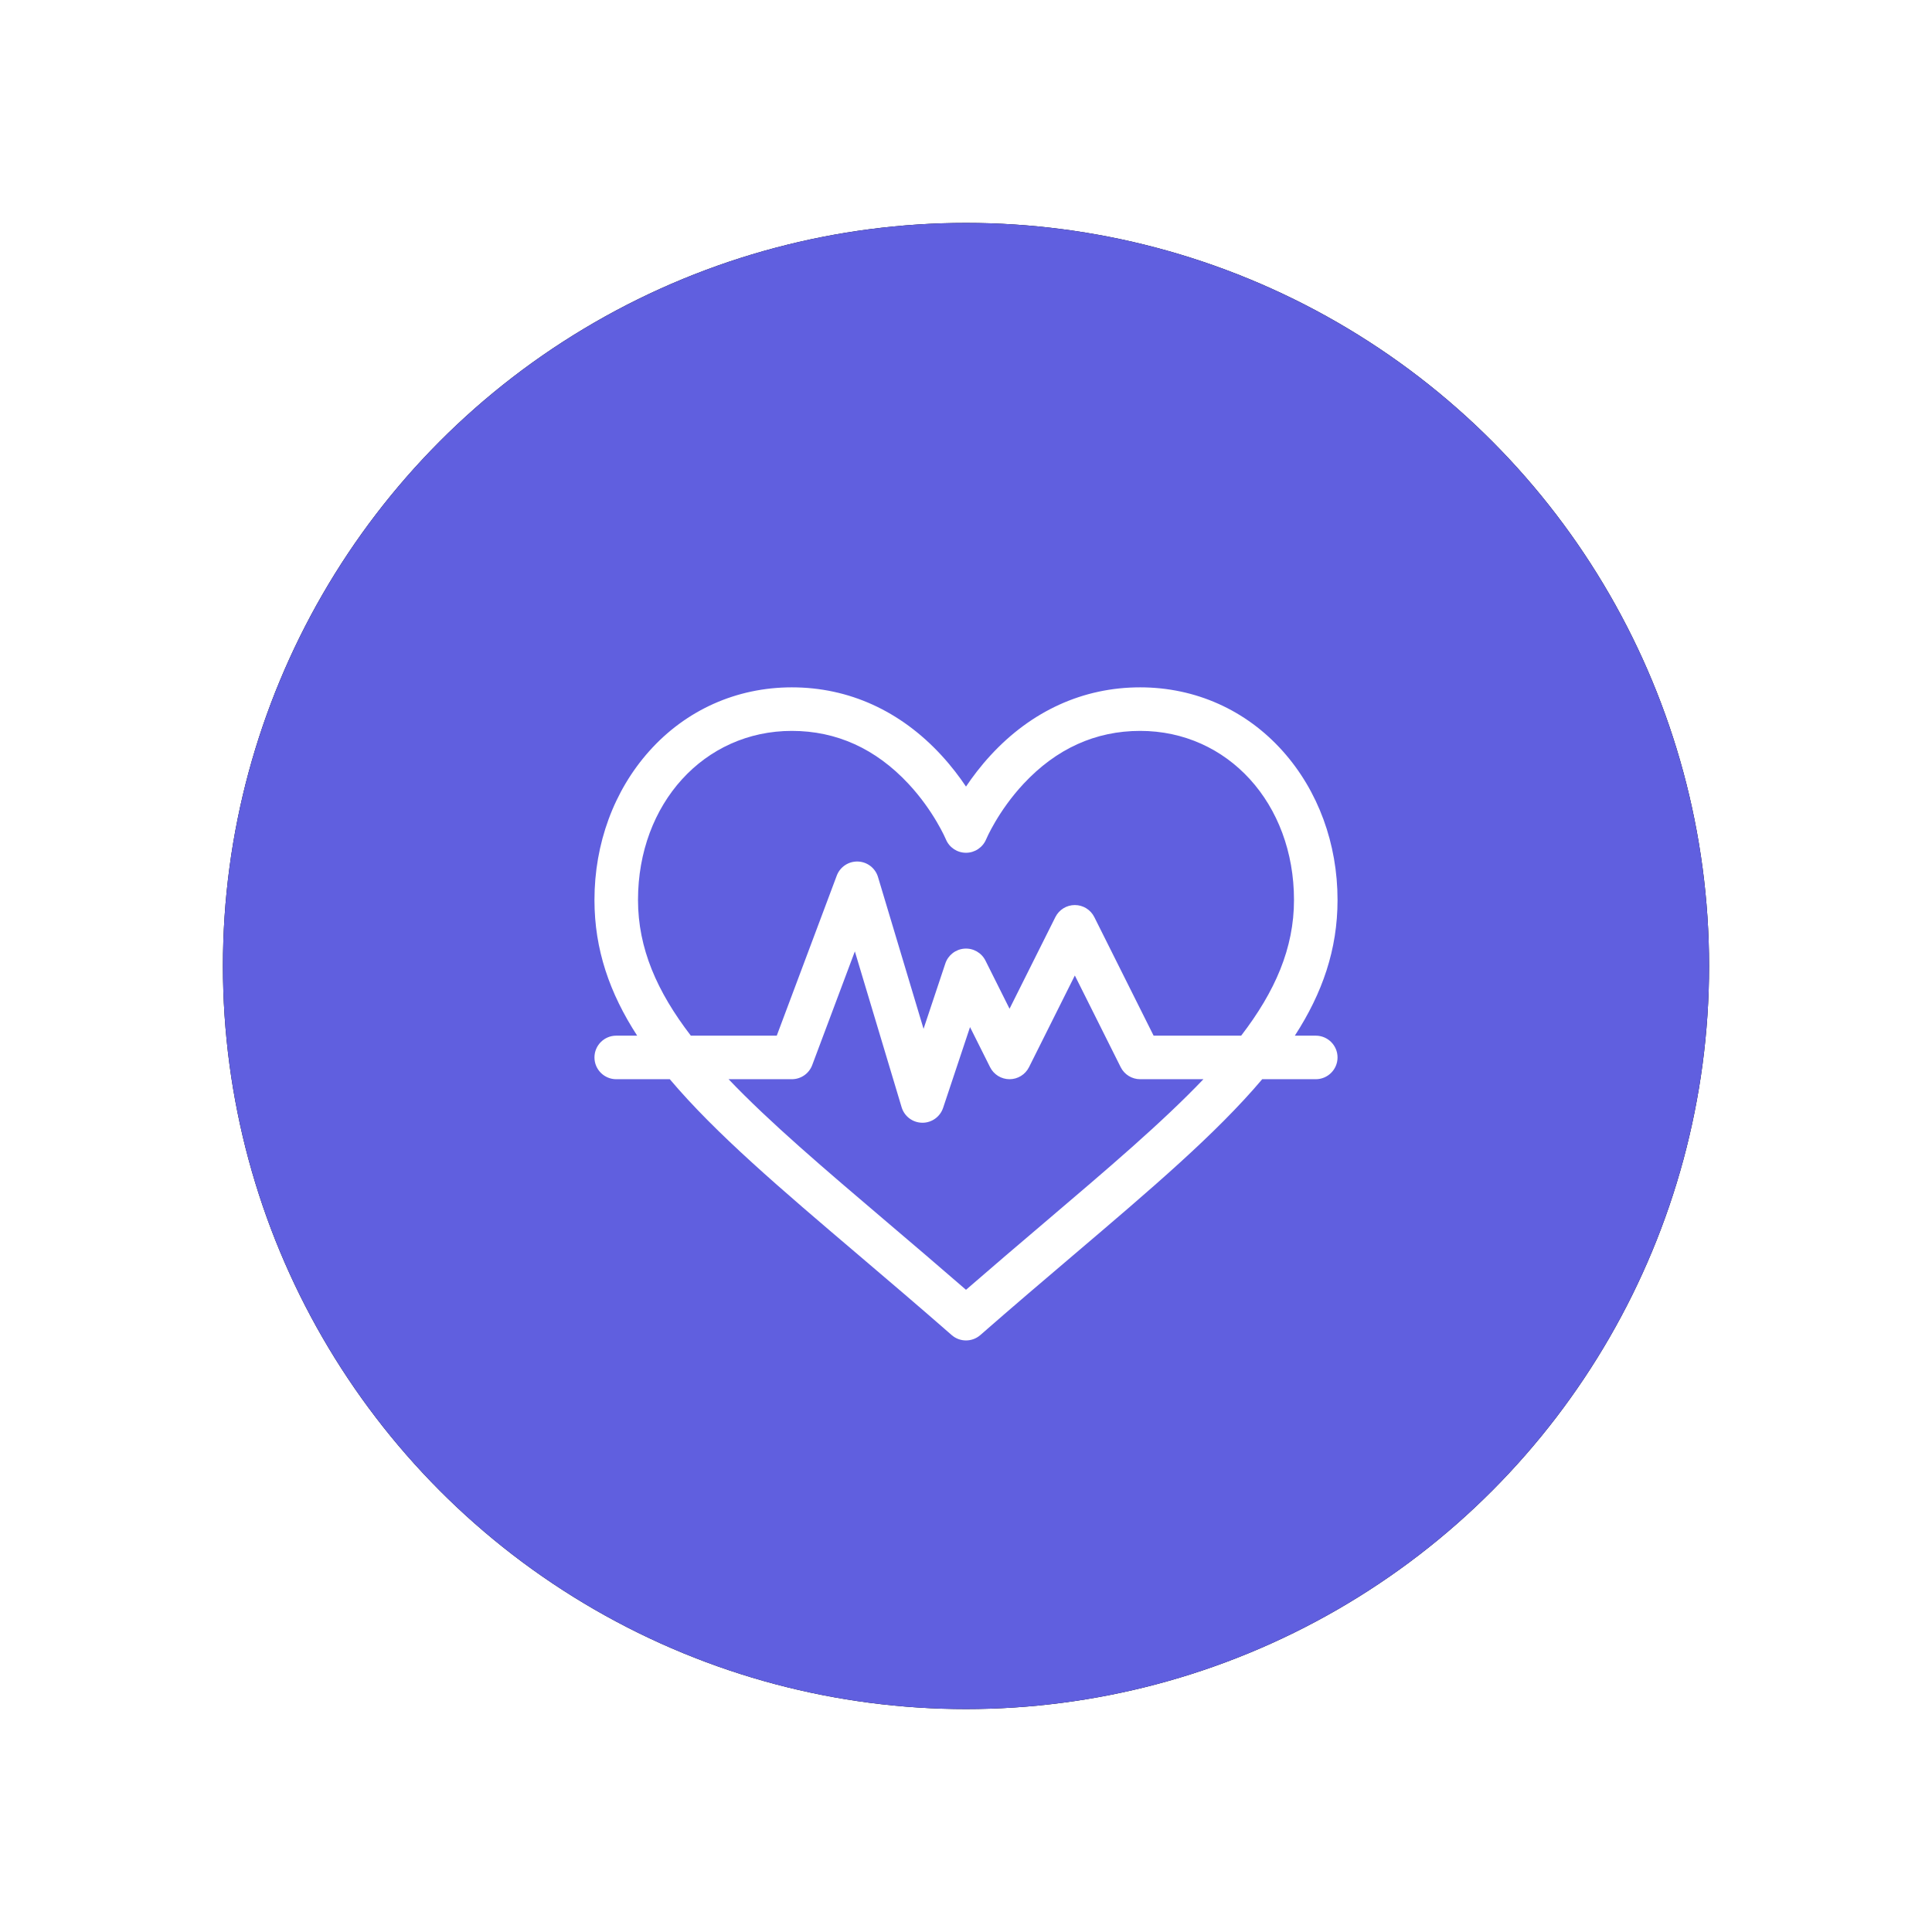 <?xml version="1.0" encoding="UTF-8"?>
<svg width="104px" height="104px" viewBox="0 0 104 104" version="1.1" xmlns="http://www.w3.org/2000/svg" xmlns:xlink="http://www.w3.org/1999/xlink">
    <title>Group 33 Copy</title>
    <defs>
        <circle id="path-1" cx="40" cy="40" r="40"></circle>
        <filter x="-22.5%" y="-22.5%" width="145.0%" height="145.0%" filterUnits="objectBoundingBox" id="filter-2">
            <feOffset dx="0" dy="0" in="SourceAlpha" result="shadowOffsetOuter1"></feOffset>
            <feGaussianBlur stdDeviation="6" in="shadowOffsetOuter1" result="shadowBlurOuter1"></feGaussianBlur>
            <feColorMatrix values="0 0 0 0 0.376   0 0 0 0 0.373   0 0 0 0 0.875  0 0 0 0.48 0" type="matrix" in="shadowBlurOuter1"></feColorMatrix>
        </filter>
    </defs>
    <g id="Page-1" stroke="none" stroke-width="1" fill="none" fill-rule="evenodd">
        <g id="Artboard" transform="translate(-198, -1398)">
            <g id="Group-33-Copy" transform="translate(210, 1410)">
                <g id="Oval">
                    <use fill="black" fill-opacity="1" filter="url(#filter-2)" xlink:href="#path-1"></use>
                    <use fill="#605FDF" fill-rule="evenodd" xlink:href="#path-1"></use>
                </g>
                <g id="cuidado-de-la-salud" transform="translate(20, 25)" fill="#FFFFFF" fill-rule="nonzero">
                    <path d="M38.828,18.75 L37.701,18.75 C39.183,16.464 40,14.115 40,11.446 C40,8.411 38.955,5.568 37.057,3.44 C35.079,1.222 32.351,0 29.375,0 C26.309,0 23.525,1.266 21.322,3.66 C20.788,4.24 20.35,4.82 20,5.342 C19.65,4.82 19.212,4.24 18.678,3.66 C16.475,1.266 13.691,0 10.625,0 C7.649,0 4.921,1.222 2.943,3.44 C1.045,5.568 0,8.411 0,11.446 C0,14.115 0.817,16.464 2.299,18.75 L1.172,18.75 C0.525,18.75 0,19.275 0,19.922 C0,20.569 0.525,21.094 1.172,21.094 L4.055,21.094 C6.532,24.026 10.029,27 14.225,30.568 C15.821,31.925 17.471,33.329 19.228,34.866 C19.449,35.06 19.725,35.156 20,35.156 C20.275,35.156 20.551,35.06 20.772,34.866 C22.529,33.329 24.179,31.925 25.775,30.568 C29.971,27 33.468,24.026 35.945,21.094 L38.828,21.094 C39.475,21.094 40,20.569 40,19.922 C40,19.275 39.475,18.75 38.828,18.75 Z M2.344,11.446 C2.344,6.257 5.904,2.344 10.625,2.344 C13.028,2.344 15.14,3.302 16.902,5.192 C18.273,6.661 18.911,8.168 18.918,8.183 C19.098,8.62 19.525,8.904 19.997,8.905 L20.001,8.905 C20.473,8.905 20.9,8.619 21.083,8.183 C21.089,8.168 21.727,6.661 23.098,5.192 C24.86,3.302 26.972,2.344 29.375,2.344 C34.096,2.344 37.656,6.257 37.656,11.446 C37.656,14.046 36.636,16.376 34.812,18.75 L30.099,18.75 L26.907,12.367 C26.709,11.97 26.303,11.719 25.859,11.719 C25.415,11.719 25.01,11.97 24.811,12.367 L22.344,17.301 L21.048,14.71 C20.836,14.286 20.391,14.032 19.917,14.065 C19.444,14.099 19.038,14.414 18.888,14.864 L17.715,18.383 L15.263,10.21 C15.119,9.728 14.683,9.393 14.18,9.376 C13.678,9.36 13.22,9.664 13.043,10.135 L9.813,18.75 L5.188,18.75 C3.364,16.376 2.344,14.046 2.344,11.446 Z M24.257,28.783 C22.89,29.945 21.483,31.142 20,32.43 C18.517,31.142 17.11,29.945 15.743,28.783 C12.355,25.901 9.45,23.431 7.219,21.094 L10.625,21.094 C11.114,21.094 11.551,20.791 11.722,20.333 L14.017,14.214 L16.534,22.602 C16.681,23.092 17.128,23.43 17.639,23.437 C17.645,23.438 17.65,23.438 17.656,23.438 C18.16,23.438 18.608,23.115 18.768,22.636 L20.217,18.289 L21.296,20.446 C21.494,20.843 21.9,21.094 22.344,21.094 C22.788,21.094 23.193,20.843 23.392,20.446 L25.859,15.511 L28.327,20.446 C28.525,20.843 28.931,21.094 29.375,21.094 L32.781,21.094 C30.55,23.431 27.645,25.901 24.257,28.783 L24.257,28.783 Z" id="Shape"></path>
                </g>
            </g>
        </g>
    </g>
</svg>